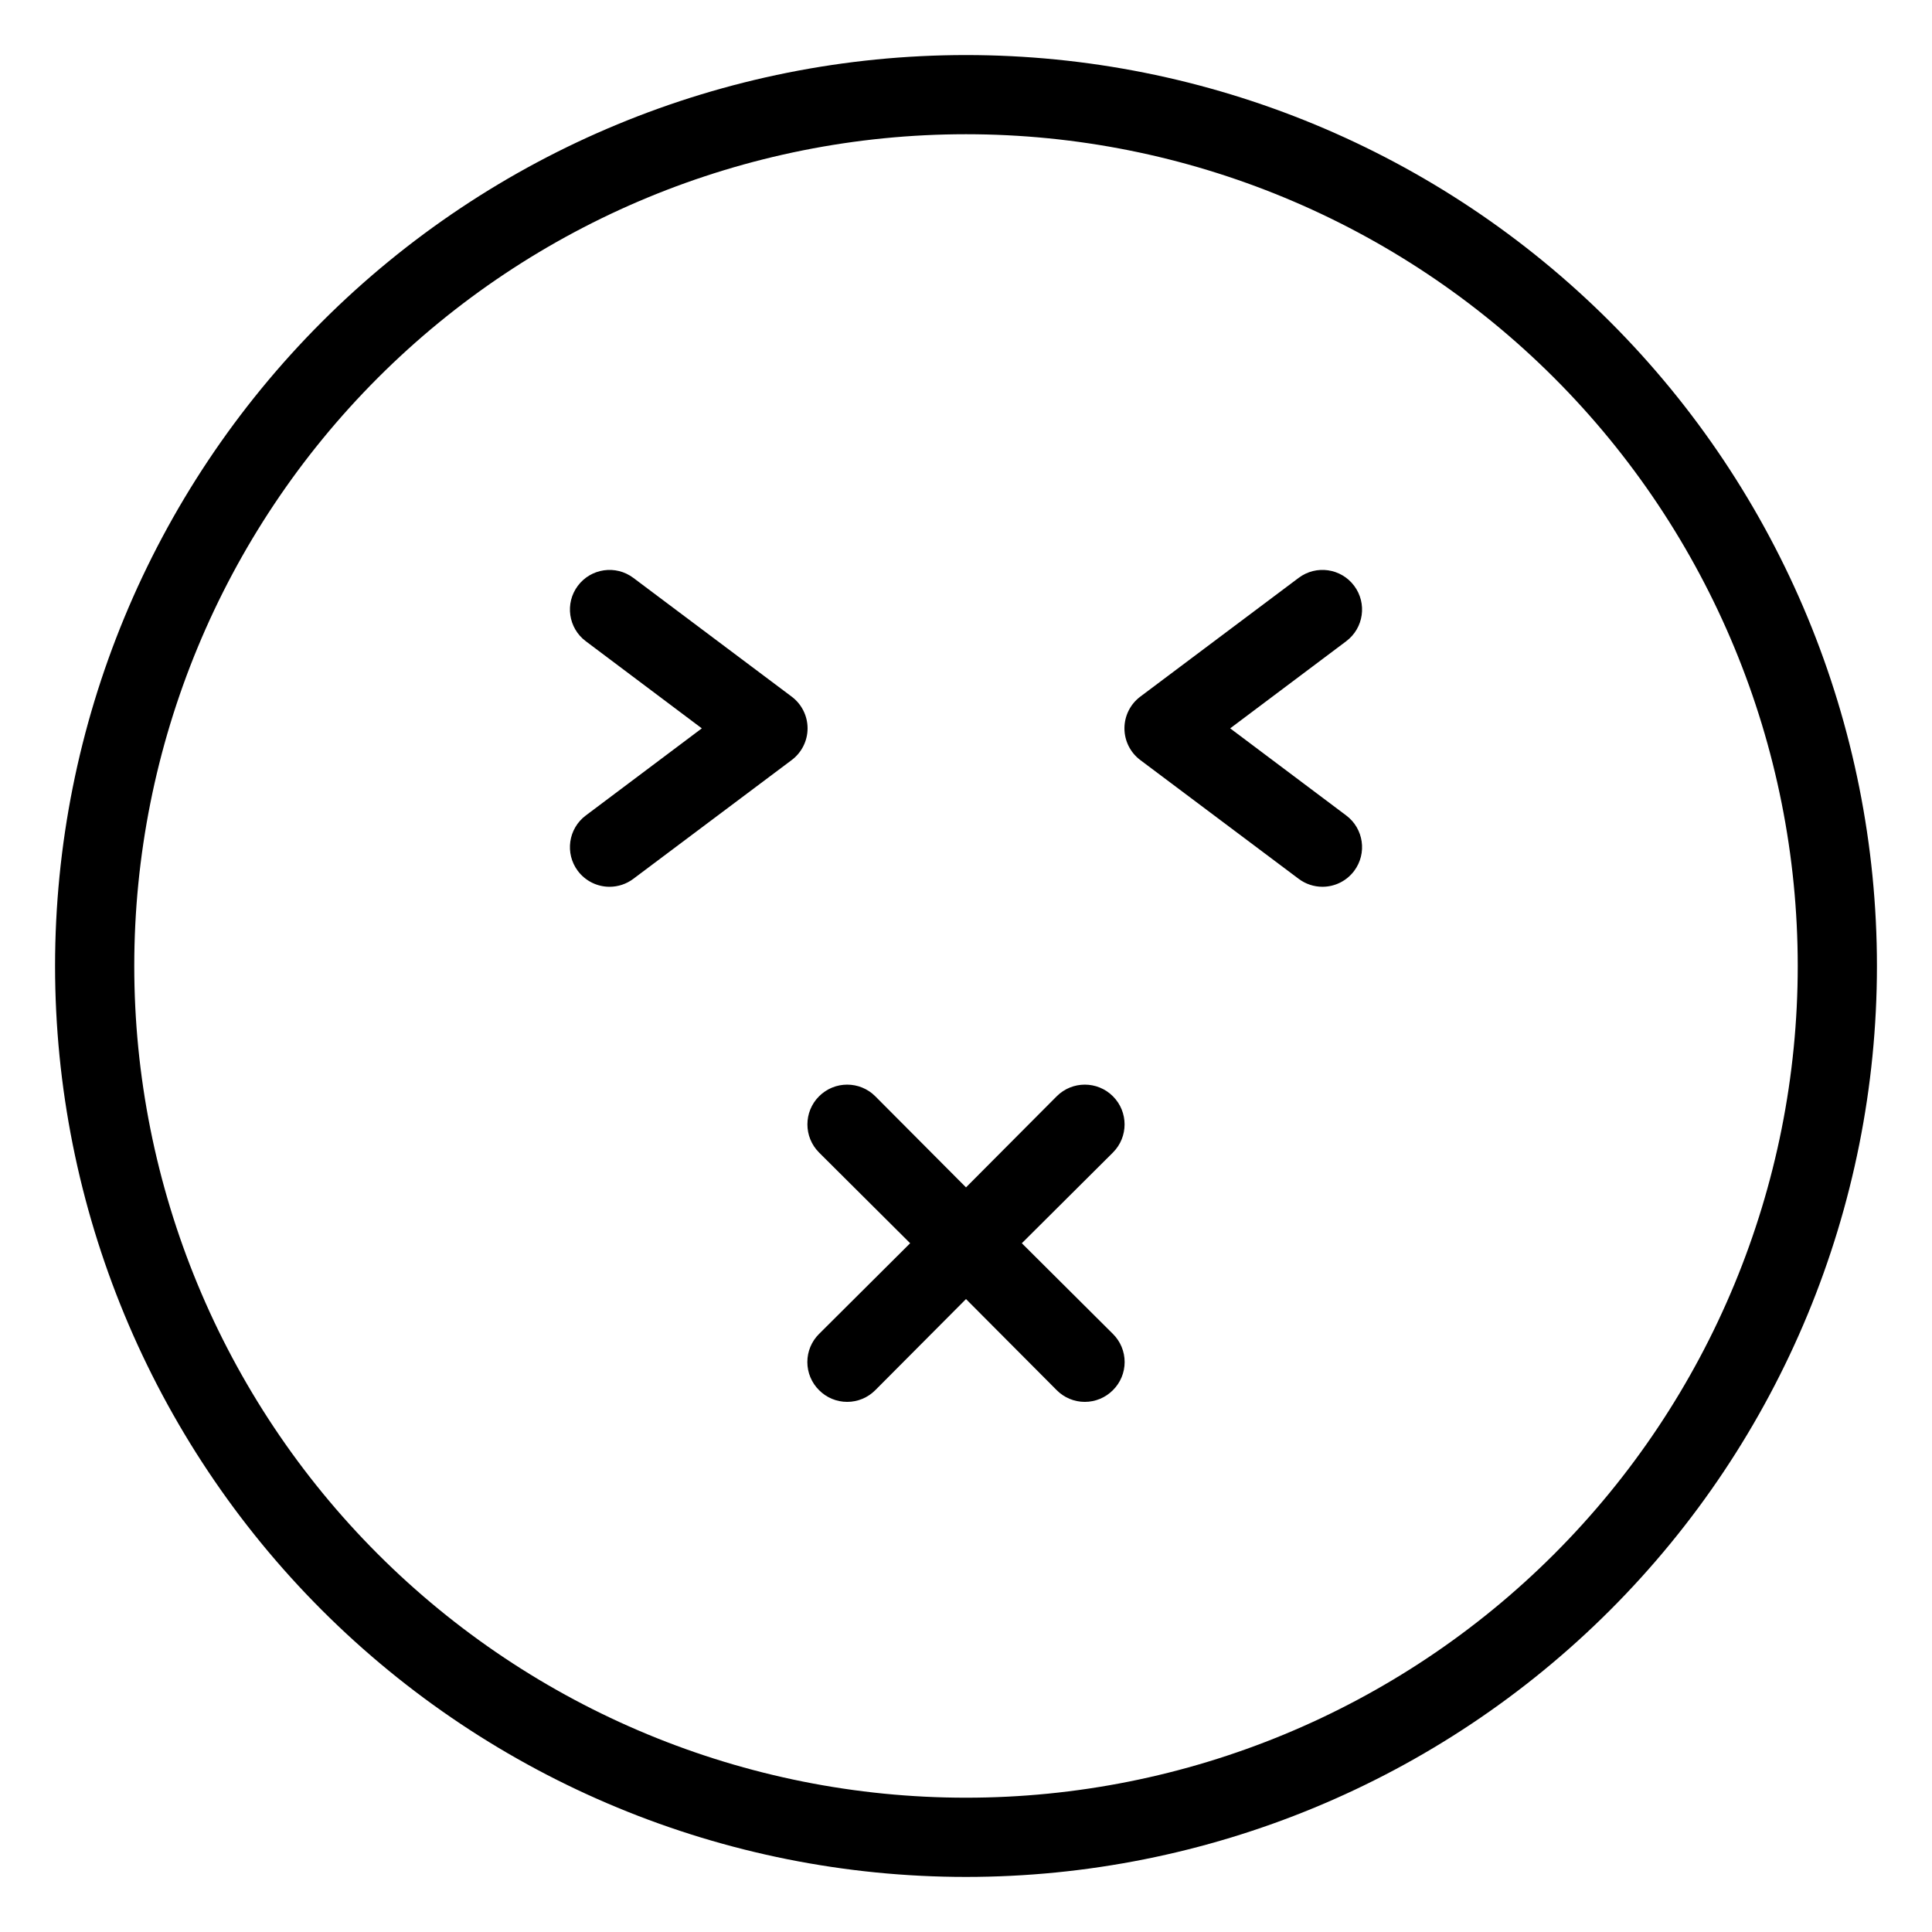 <?xml version="1.0" encoding="UTF-8"?>
<!-- Uploaded to: ICON Repo, www.iconrepo.com, Generator: ICON Repo Mixer Tools -->
<svg fill="#000000" width="800px" height="800px" version="1.1" viewBox="144 144 512 512" xmlns="http://www.w3.org/2000/svg">
 <path d="m400 158.59c-64.027 0-125.43 25.434-170.7 70.707s-70.707 106.68-70.707 170.7c0 64.023 25.434 125.43 70.707 170.7 45.273 45.273 106.68 70.707 170.7 70.707 64.023 0 125.43-25.434 170.7-70.707 45.273-45.273 70.707-106.68 70.707-170.7 0-64.027-25.434-125.43-70.707-170.7-45.273-45.273-106.68-70.707-170.7-70.707zm0 461.82c-58.461 0-114.52-23.223-155.86-64.559-41.336-41.336-64.559-97.398-64.559-155.86 0-58.461 23.223-114.52 64.559-155.86s97.398-64.559 155.86-64.559c58.457 0 114.52 23.223 155.86 64.559 41.336 41.336 64.559 97.398 64.559 155.86 0 58.457-23.223 114.52-64.559 155.86-41.336 41.336-97.398 64.559-155.86 64.559zm38.941-170.98-24.145 24.039 24.141 24.035c1.988 1.969 3.106 4.652 3.106 7.449 0 2.801-1.117 5.484-3.106 7.453-1.969 1.988-4.652 3.106-7.449 3.106-2.801 0-5.484-1.117-7.453-3.106l-24.035-24.141-24.035 24.141h-0.004c-1.969 1.988-4.652 3.106-7.449 3.106-2.801 0-5.484-1.117-7.453-3.106-1.988-1.969-3.106-4.652-3.106-7.453 0-2.797 1.117-5.481 3.106-7.449l24.141-24.035-24.141-24.035v-0.004c-4.117-4.113-4.117-10.789 0-14.902 4.117-4.117 10.789-4.117 14.902 0l24.039 24.141 24.035-24.141c4.113-4.117 10.789-4.117 14.902 0 4.117 4.113 4.117 10.789 0 14.902zm-80.926-112.41c0 3.301-1.559 6.414-4.199 8.395l-41.984 31.488c-1.816 1.363-4.027 2.102-6.297 2.102-3.305 0-6.414-1.559-8.398-4.199-3.477-4.637-2.539-11.219 2.102-14.695l30.75-23.09-30.75-23.094c-4.641-3.477-5.578-10.055-2.102-14.691 3.481-4.641 10.059-5.578 14.695-2.102l41.984 31.488c2.641 1.984 4.199 5.094 4.199 8.398zm142.75-23.09-30.754 23.09 30.754 23.09c4.637 3.477 5.574 10.059 2.098 14.695-1.98 2.641-5.094 4.199-8.398 4.199-2.269 0-4.481-0.738-6.297-2.102l-41.984-31.488c-2.641-1.98-4.195-5.094-4.195-8.395 0-3.305 1.555-6.414 4.195-8.398l41.984-31.488c4.637-3.477 11.219-2.539 14.695 2.102 3.477 4.637 2.539 11.215-2.098 14.691z"/>
</svg>